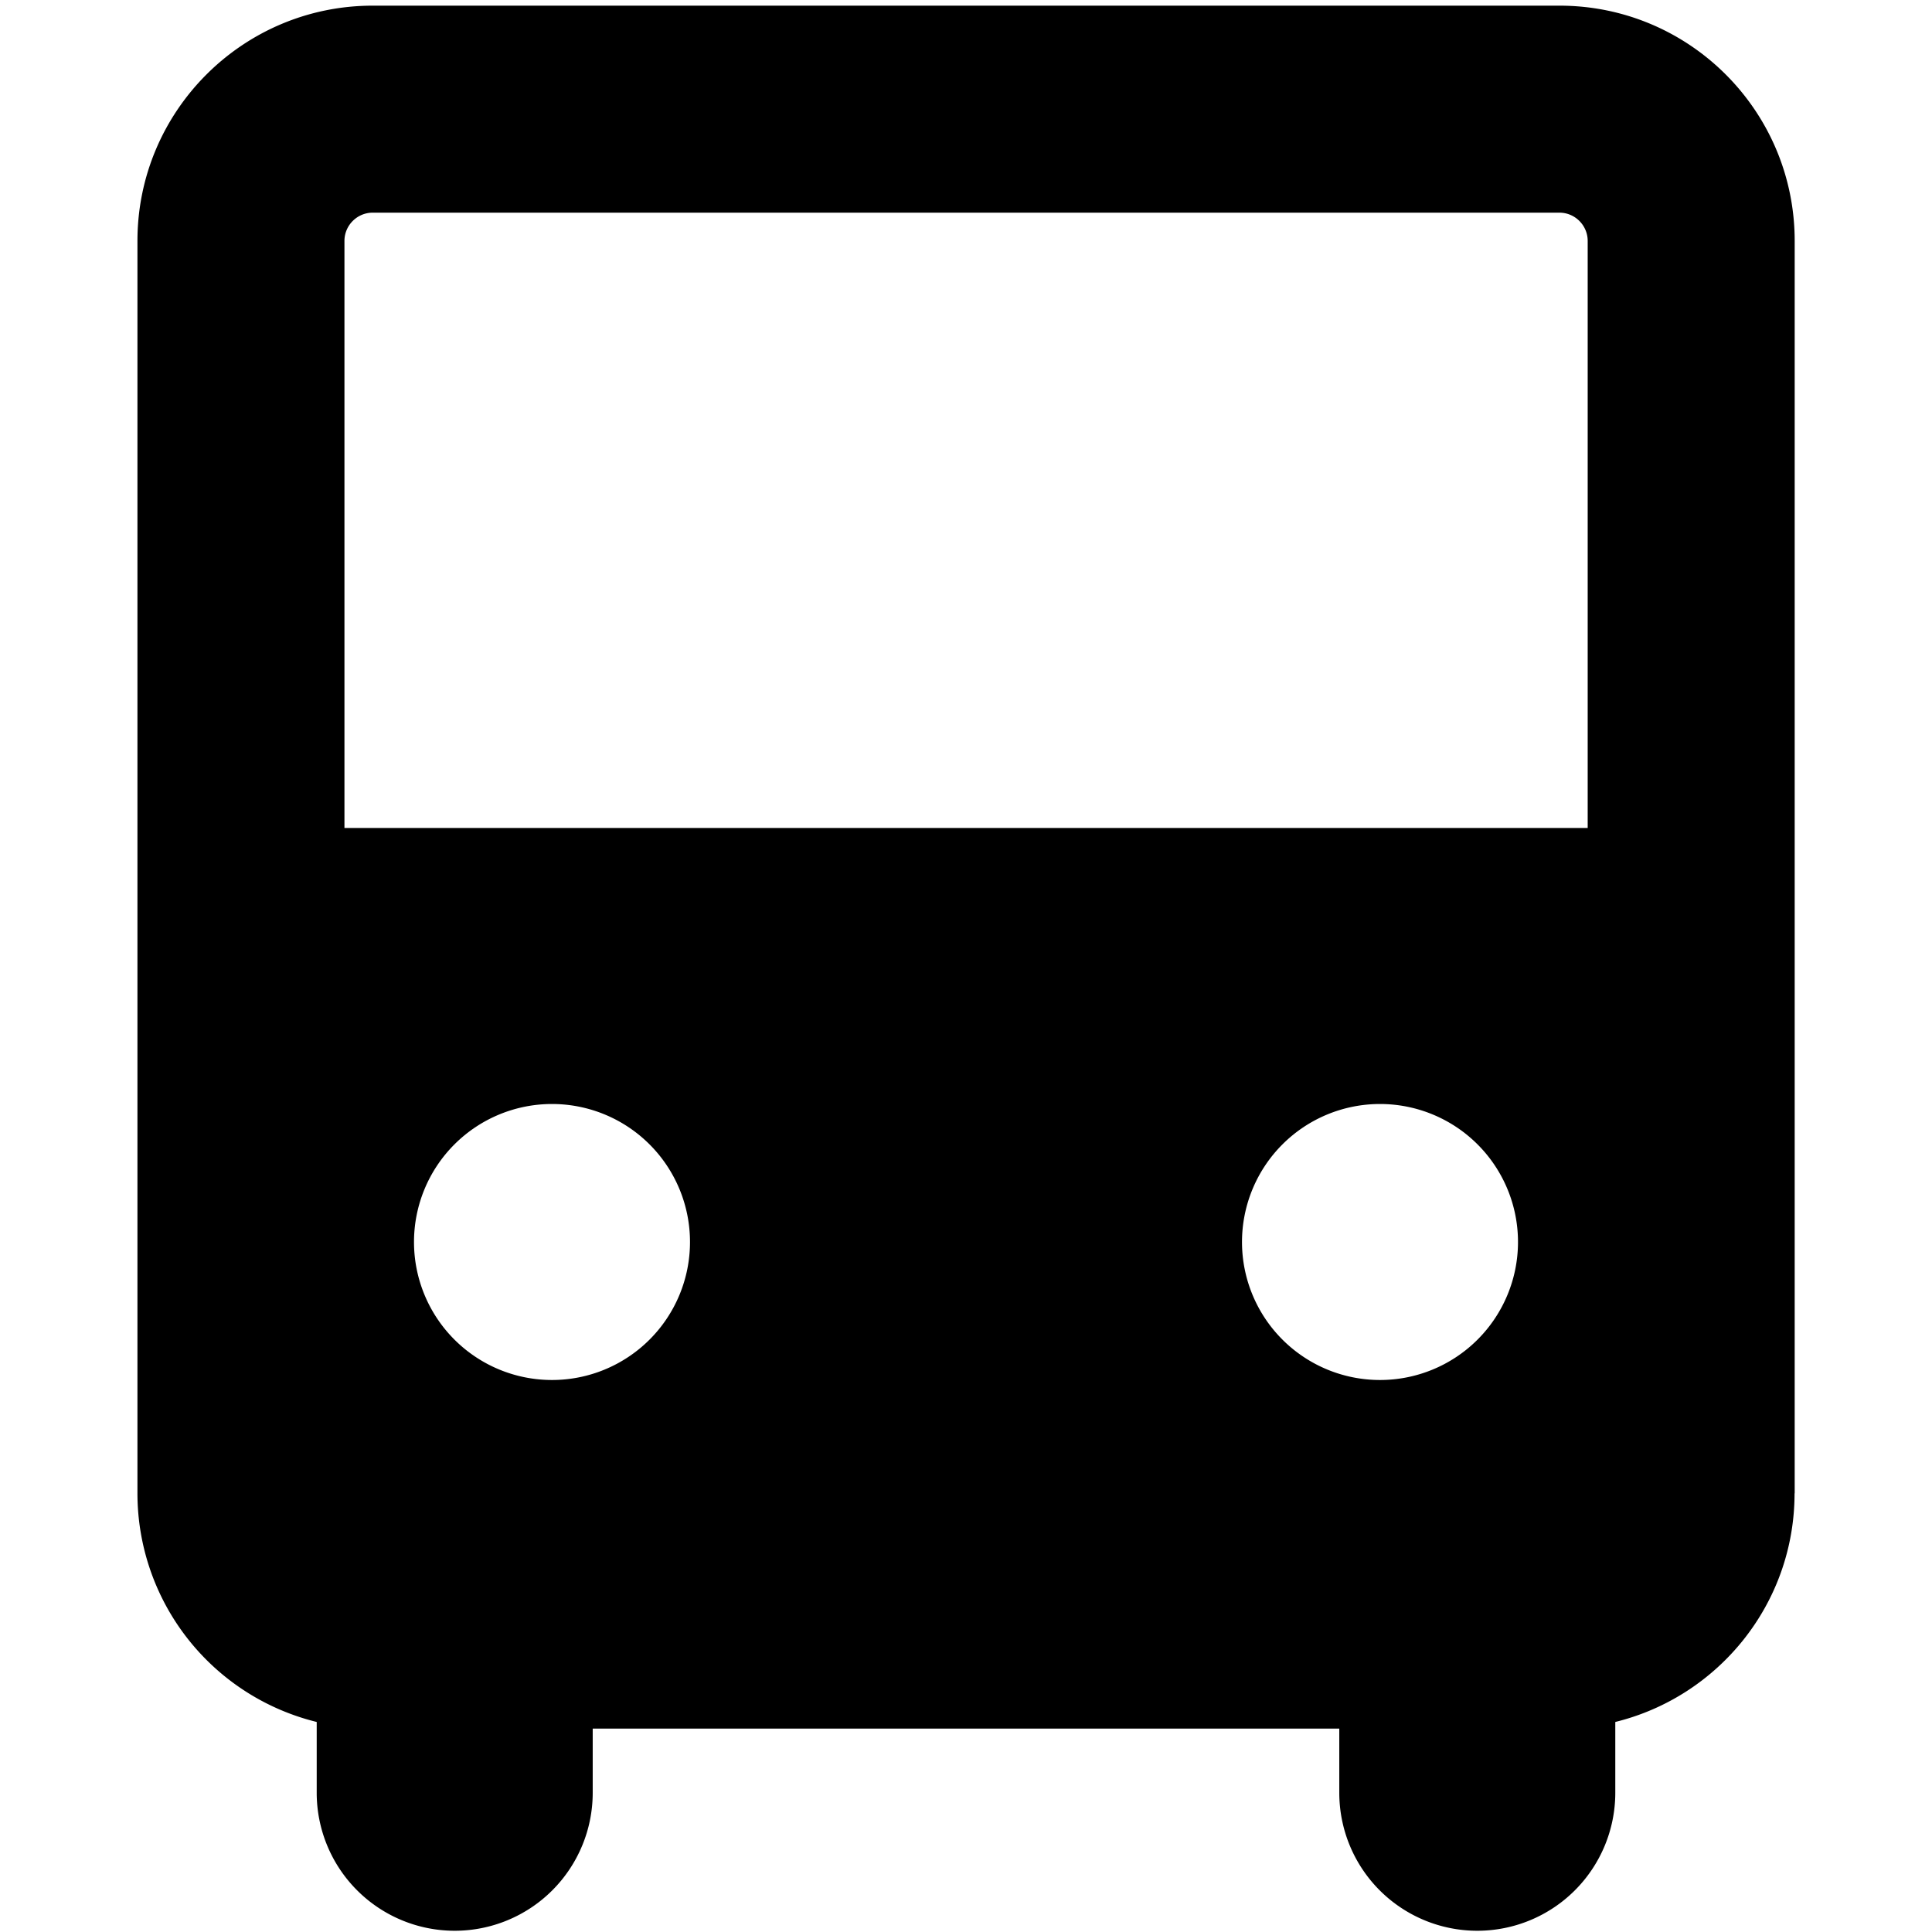 <?xml version="1.0" encoding="utf-8"?>
<!-- Generator: www.svgicons.com -->
<svg xmlns="http://www.w3.org/2000/svg" width="800" height="800" viewBox="0 0 14 14">
<path fill="currentColor" fill-rule="evenodd" d="M2.496 1.746c0-.113.092-.205.205-.205H11.3c.113 0 .205.092.205.205V6H2.496zm10.508 9.075c0 .802-.553 1.474-1.299 1.657v.513a1 1 0 0 1-2 0v-.465h-5.41v.465a1 1 0 0 1-2 0v-.513A1.706 1.706 0 0 1 .996 10.82V1.746C.996.804 1.76.041 2.701.041H11.3c.942 0 1.705.763 1.705 1.705v9.075ZM4 10a1 1 0 1 0 0-2a1 1 0 0 0 0 2m6 0a1 1 0 1 0 0-2a1 1 0 0 0 0 2" clip-rule="evenodd"/>
</svg>
